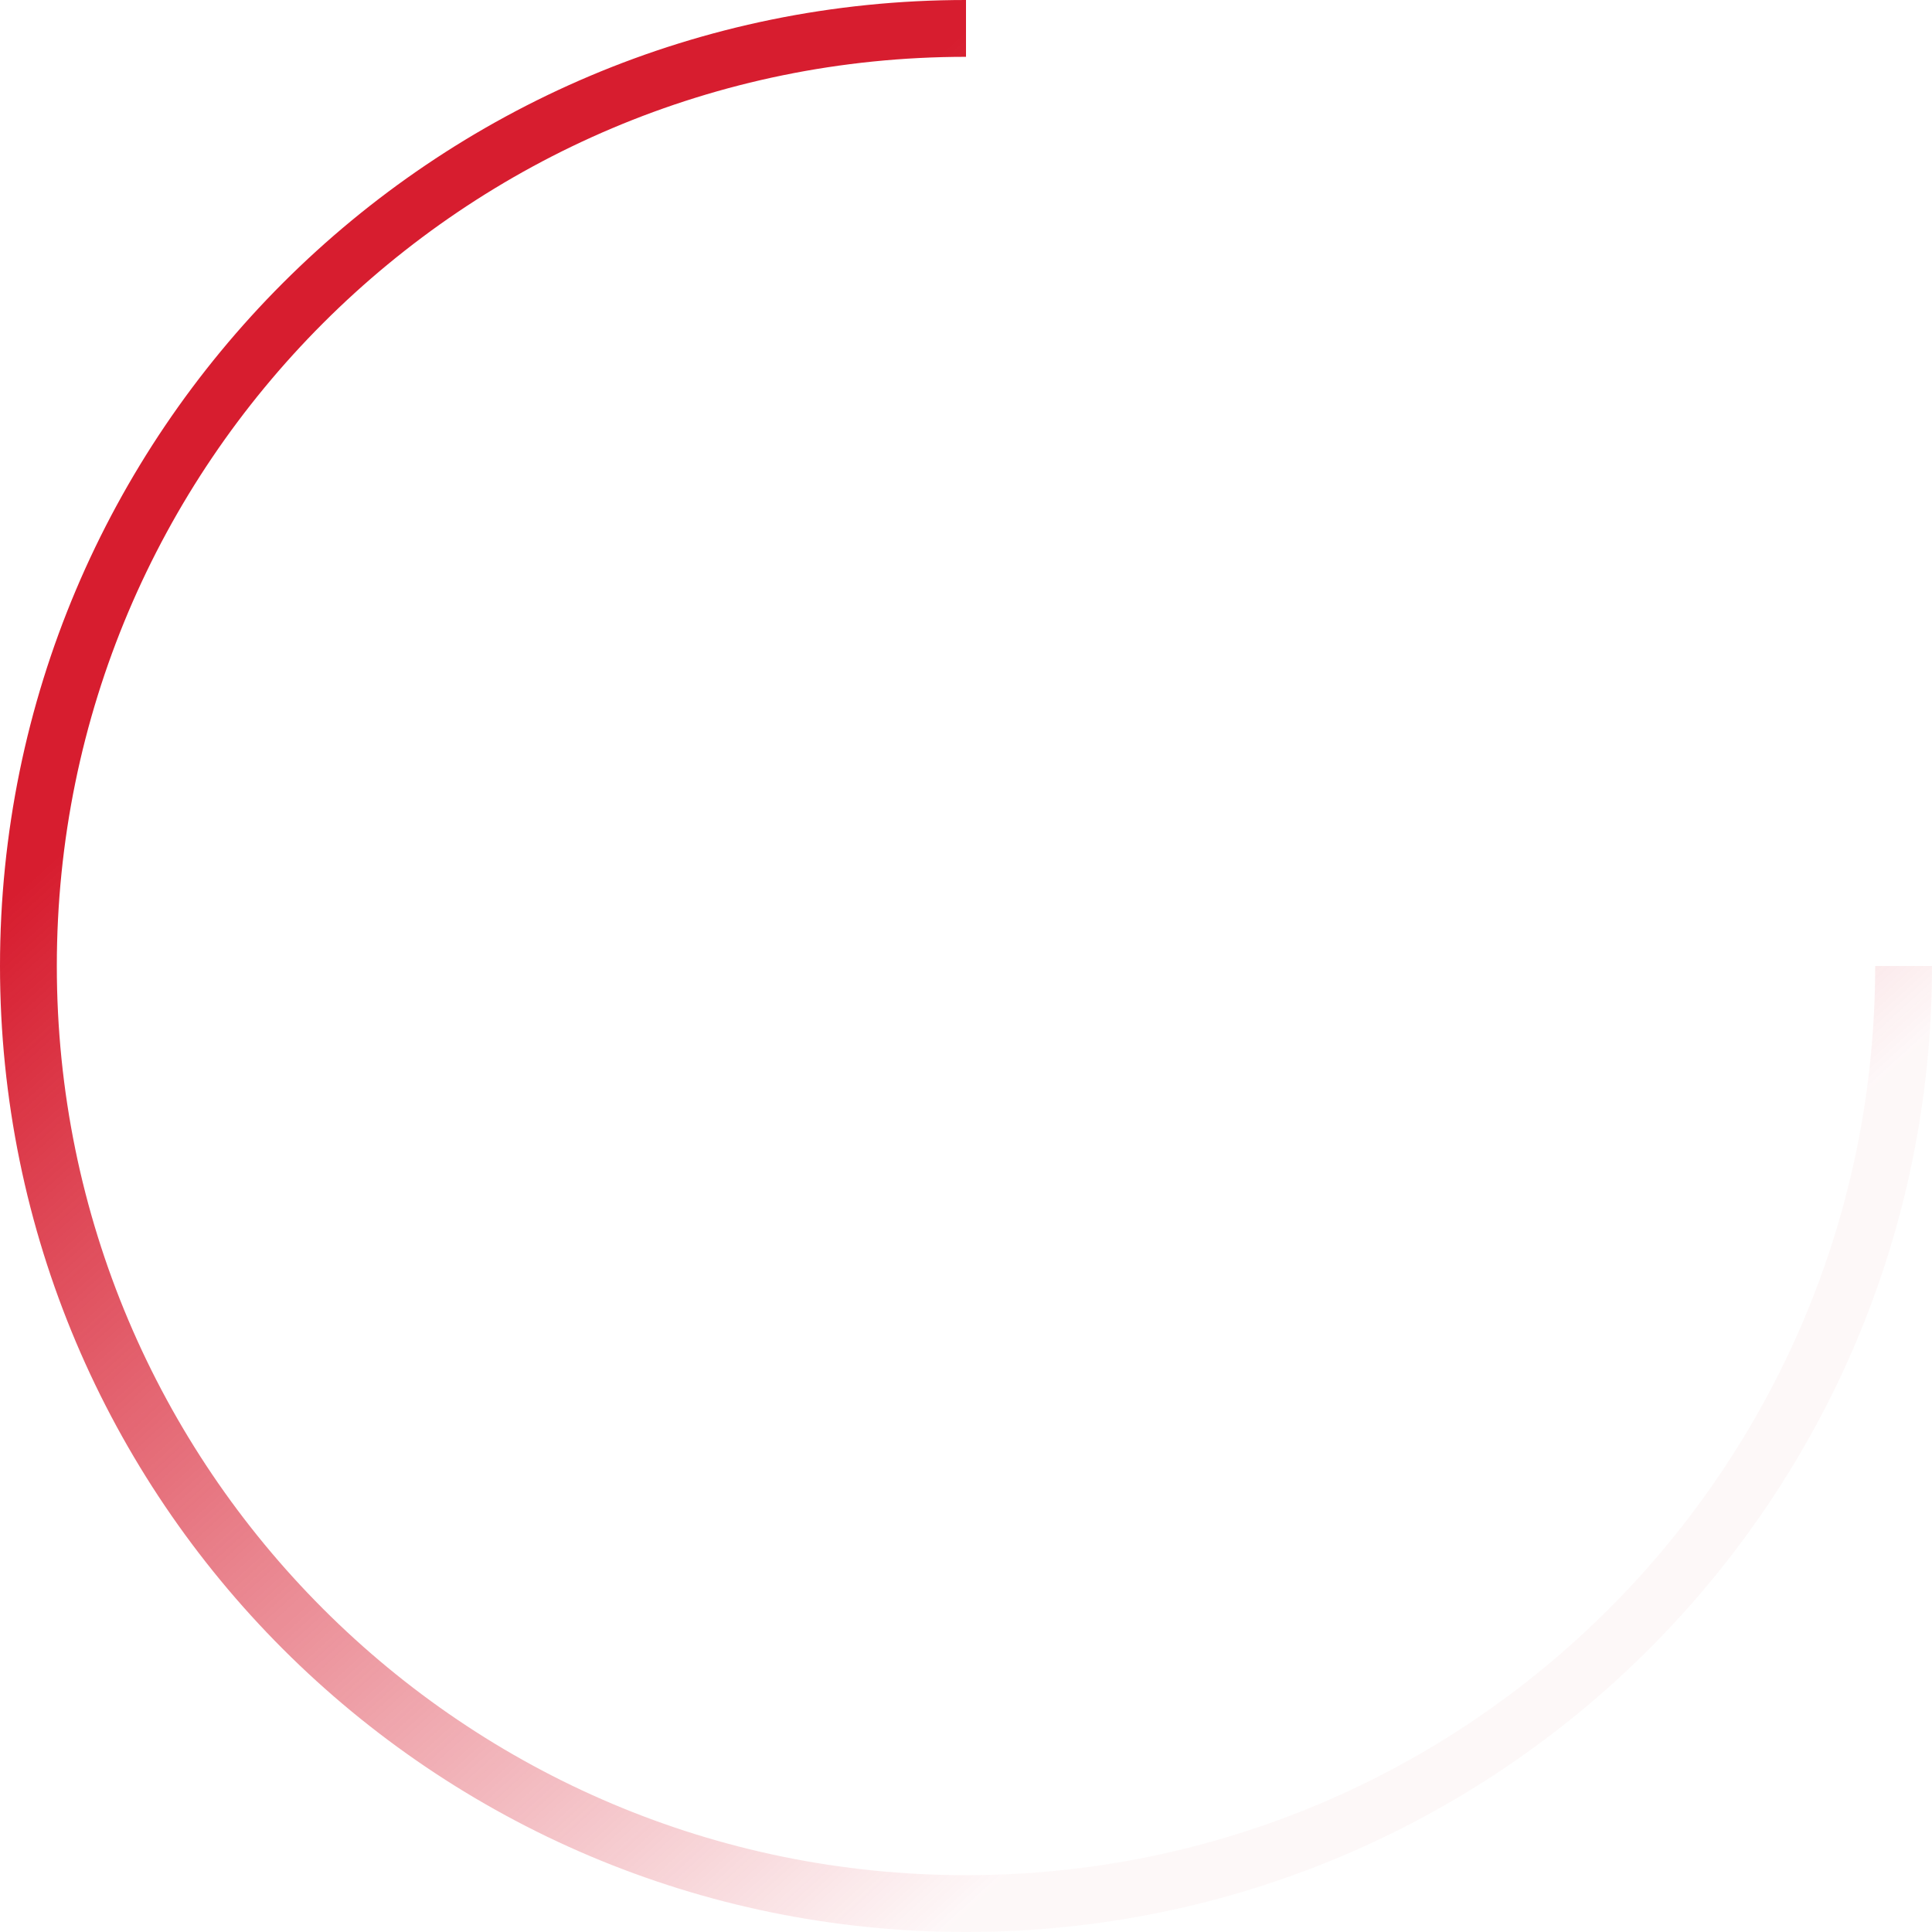 <svg width="68" height="68" viewBox="0 0 68 68" fill="none" xmlns="http://www.w3.org/2000/svg">
<path d="M67 34C67 52.225 52.225 67 34 67C15.775 67 1 52.225 1 34C1 15.775 15.775 1 34 1" stroke="url(#paint0_linear_3535_4852)" stroke-width="2"/>
<defs>
<linearGradient id="paint0_linear_3535_4852" x1="34" y1="1" x2="67" y2="37.3" gradientUnits="userSpaceOnUse">
<stop stop-color="#D71D2F"/>
<stop offset="1" stop-color="#D71D2F" stop-opacity="0.03"/>
</linearGradient>
</defs>
</svg>
